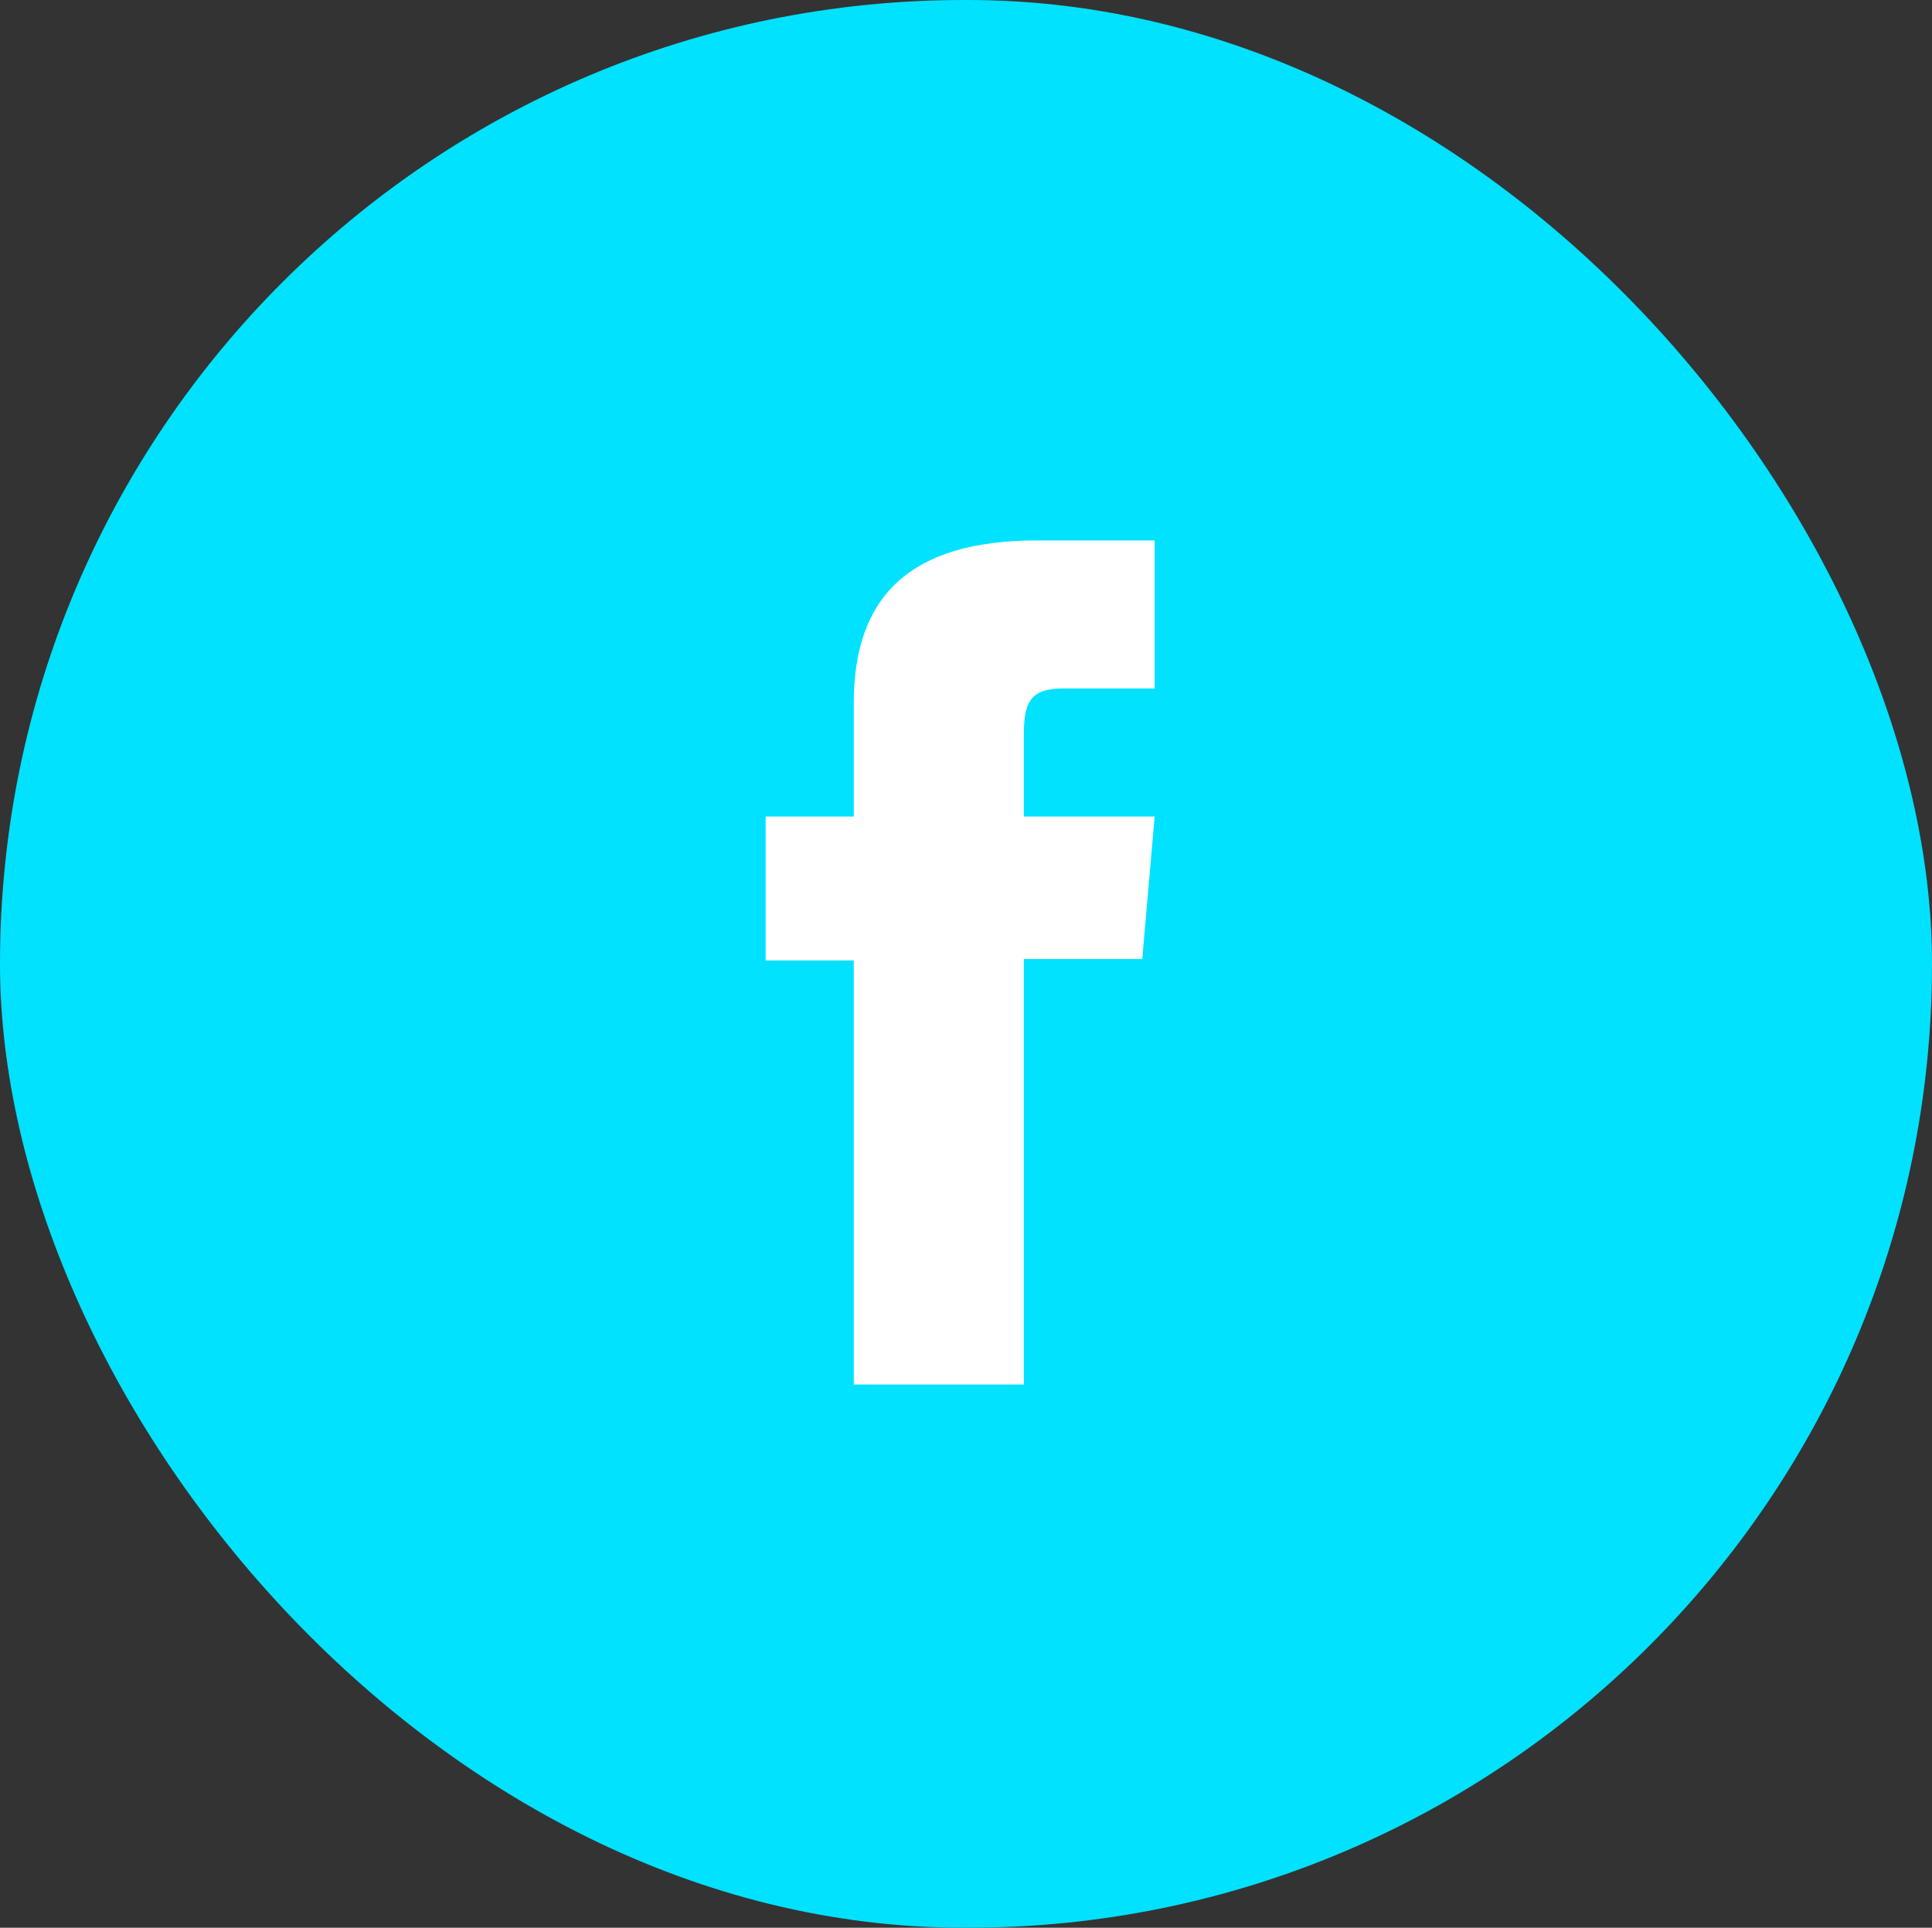 <?xml version="1.0" encoding="UTF-8"?>
<svg id="Layer_2" data-name="Layer 2" xmlns="http://www.w3.org/2000/svg" viewBox="0 0 28.06 28">
  <rect x="0" y="0" width="28.06" height="28" fill="#333333" stroke="none"/>
  <defs>
    <style>
      .cls-1 {
        fill: #00e2ff;
      }

      .cls-2 {
        fill: #fff;
      }
    </style>
  </defs>
  <g id="Layer_1-2" data-name="Layer 1">
    <g>
      <rect class="cls-1" x="0" y="0" width="28.06" height="28" rx="14" ry="14"/>
      <path class="cls-2" d="m12.4,20.11h2.47v-6.18h1.72l.18-2.07h-1.9v-1.18c0-.49.1-.68.57-.68h1.33v-2.15h-1.71c-1.84,0-2.66.81-2.66,2.36v1.65h-1.28v2.09h1.28v6.15Z"/>
    </g>
  </g>
</svg>